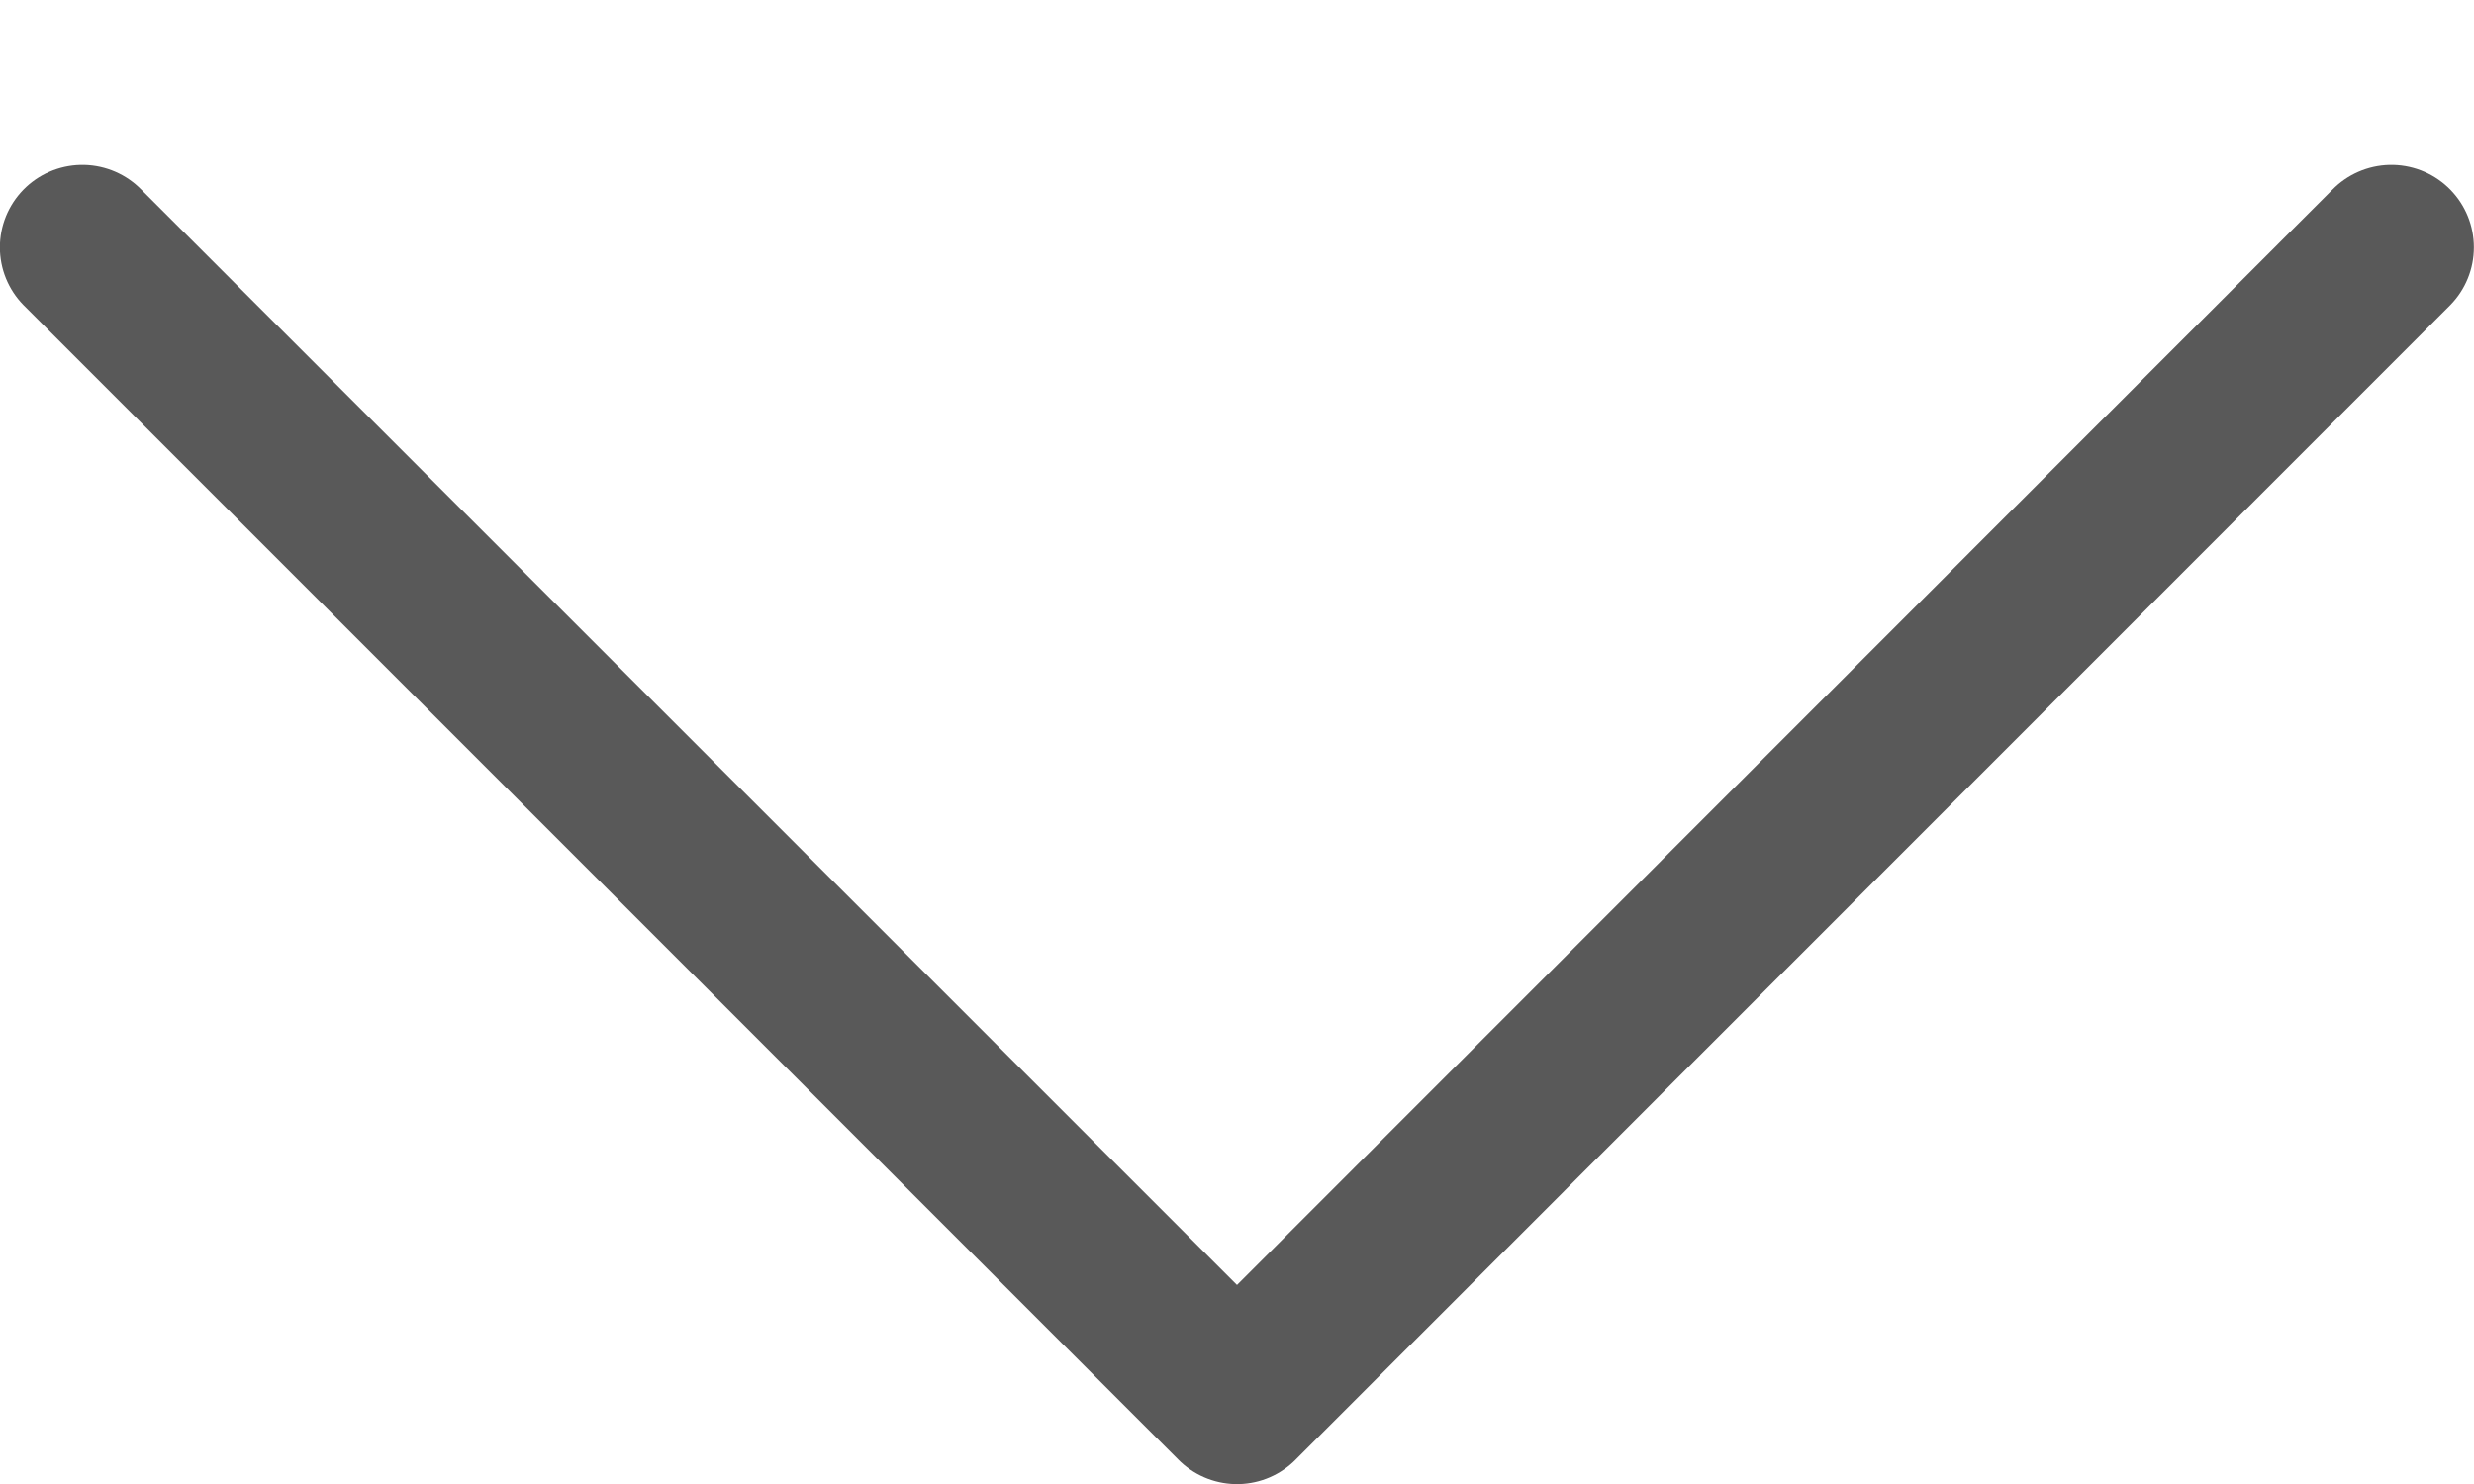 <svg width="10" height="6" viewBox="0 0 10 6" fill="none" xmlns="http://www.w3.org/2000/svg">
<path d="M9.666 1L5 5.667L0.333 1" stroke="#595959" stroke-width="0.667" stroke-linecap="round" stroke-linejoin="round"/>
</svg>
